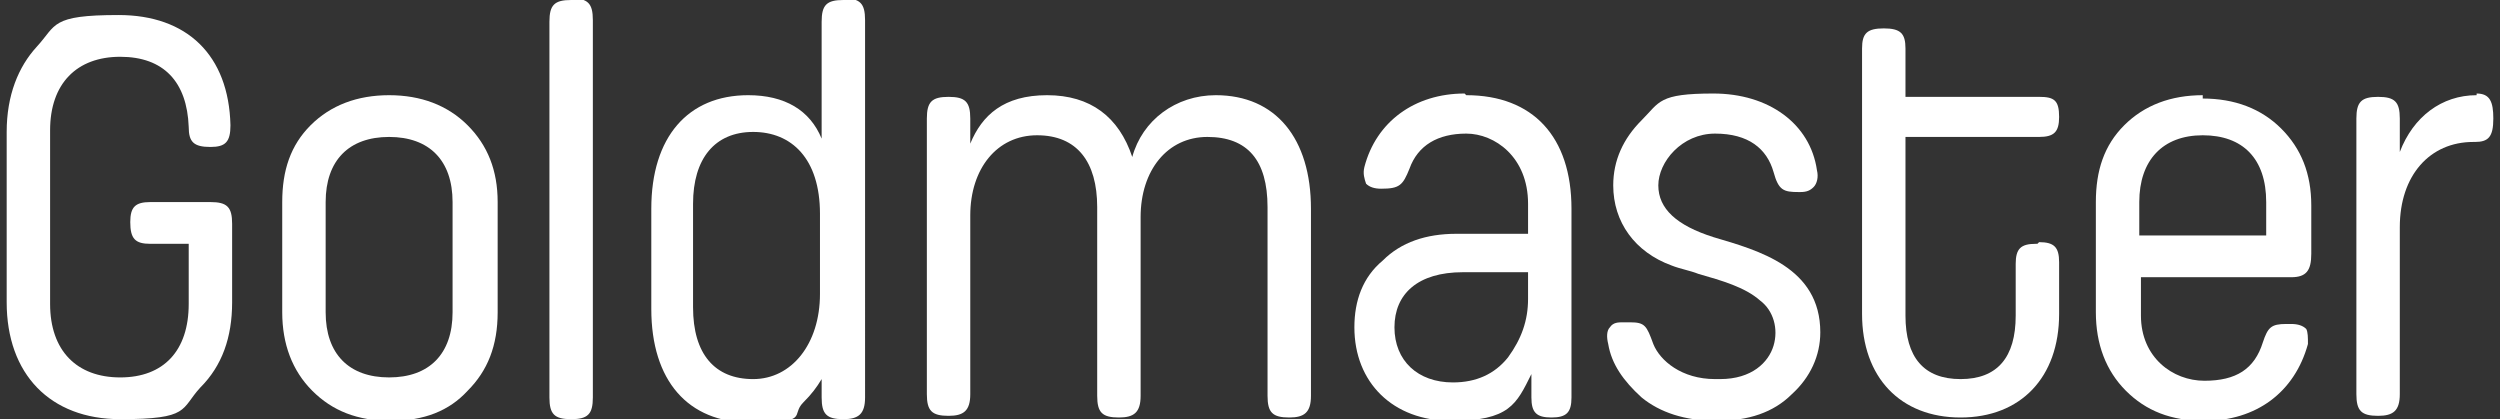 <svg viewBox="0 0 149.7 25.1" version="1.1" xmlns="http://www.w3.org/2000/svg" id="Layer_1">
  
  <rect x="0" y="0" width="149.7" height="25.1" fill="#333333" stroke="none"/>
  
  <defs>
    <style>
      .st0 {
        fill: #fff;
      }
    </style>
  </defs>
  <path d="M12.7,12.1h-3.7c-.9,0-1.2.3-1.2,1.2h0c0,1,.3,1.3,1.2,1.3h2.3v3.6c0,2.8-1.5,4.4-4.1,4.4s-4.2-1.6-4.2-4.4V7.8c0-2.8,1.6-4.4,4.2-4.4s4,1.5,4.1,4.2c0,.9.3,1.2,1.3,1.2h0c.9,0,1.2-.3,1.2-1.3-.1-4.2-2.6-6.6-6.7-6.6s-3.7.6-4.9,1.9C1.1,4,.4,5.7.4,7.9v10.2c0,4.3,2.6,7,6.8,7s3.6-.6,4.8-1.9c1.3-1.3,1.9-3,1.9-5.1v-4.7c0-1-.3-1.3-1.3-1.3" class="st0"></path>
  <path d="M23.3,5.7c-1.9,0-3.5.6-4.7,1.8-1.2,1.2-1.7,2.7-1.7,4.6v6.6c0,1.9.6,3.5,1.8,4.7,1.2,1.2,2.7,1.8,4.7,1.8s3.5-.6,4.6-1.8c1.2-1.2,1.8-2.7,1.8-4.7v-6.6c0-1.9-.6-3.4-1.8-4.6-1.2-1.2-2.8-1.8-4.7-1.8M19.5,12.1c0-2.5,1.4-3.9,3.8-3.9s3.8,1.4,3.8,3.9v6.6c0,2.5-1.4,3.9-3.8,3.9s-3.8-1.4-3.8-3.9v-6.6Z" class="st0"></path>
  <path d="M34.2,0h0c-1,0-1.3.3-1.3,1.3v22.5c0,1,.3,1.3,1.3,1.3h0c1,0,1.3-.3,1.3-1.3V1.2c0-1-.3-1.3-1.3-1.3" class="st0"></path>
  <path d="M50.5,0h0c-1,0-1.3.3-1.3,1.3v7c-.7-1.7-2.2-2.6-4.4-2.6-3.6,0-5.8,2.5-5.8,6.8v6c0,4.3,2.2,6.8,5.9,6.8s2.4-.4,3.2-1.2c.5-.5.8-.9,1.1-1.4v1.1c0,1,.3,1.3,1.3,1.3h0c.9,0,1.3-.3,1.3-1.3V1.2c0-1-.3-1.3-1.3-1.3M49.1,13v4.6c0,3-1.7,5.1-4,5.1s-3.6-1.5-3.6-4.3v-6.2c0-2.7,1.3-4.3,3.6-4.3s4,1.6,4,4.9" class="st0"></path>
  <path d="M72.8,5.7c-2.4,0-4.4,1.5-5,3.7-.8-2.4-2.5-3.7-5.1-3.7s-3.9,1.2-4.6,2.9v-1.5c0-1-.3-1.3-1.3-1.3h0c-1,0-1.3.3-1.3,1.3v16.5c0,1,.3,1.3,1.3,1.3h0c.9,0,1.3-.3,1.3-1.3v-10.7c0-2.8,1.6-4.8,4-4.8s3.6,1.6,3.6,4.3v11.3c0,1,.3,1.3,1.3,1.3h0c.9,0,1.3-.3,1.3-1.3v-10.7c0-2.8,1.6-4.8,4-4.8s3.6,1.4,3.6,4.2v11.3c0,1,.3,1.3,1.3,1.3h0c.9,0,1.3-.3,1.3-1.3v-11.2c0-4.2-2.1-6.8-5.7-6.8" class="st0"></path>
  <path d="M87.7,5.6c-3,0-5.3,1.7-6,4.4-.1.4,0,.7.1,1,.2.2.5.3.9.3,1.1,0,1.3-.2,1.7-1.2.5-1.4,1.7-2.1,3.4-2.1s3.7,1.4,3.7,4.2v1.8h-4.3c-1.8,0-3.3.5-4.4,1.6-1.2,1-1.7,2.4-1.7,4,0,3.3,2.3,5.6,5.8,5.6s3.9-1,4.8-2.8v1.4c0,.9.3,1.2,1.2,1.2h0c.9,0,1.2-.3,1.2-1.2v-11.3c0-4.3-2.3-6.8-6.3-6.8M91.5,16.3v1.6c0,1.3-.4,2.4-1.2,3.5-.8,1-1.9,1.5-3.3,1.5-2.1,0-3.5-1.3-3.5-3.3s1.4-3.3,4.1-3.3h3.9Z" class="st0"></path>
  <path d="M102.6,14.2c-2.2-.7-3.3-1.7-3.3-3.1s1.4-3.1,3.4-3.1,3.1.9,3.5,2.3c.3,1.1.6,1.2,1.5,1.2h.1c.4,0,.6-.1.8-.3.2-.2.3-.6.2-1-.4-2.8-2.9-4.6-6.2-4.6s-3.2.5-4.3,1.6c-1.1,1.1-1.7,2.4-1.7,3.9,0,2.2,1.3,4,3.5,4.8.5.2,1.1.3,1.6.5,1.4.4,2.8.8,3.7,1.6.8.6,1.1,1.7.8,2.7-.3,1-1.3,2-3.2,2h0c0,0-.2,0-.3,0-2,0-3.3-1.1-3.7-2.1-.4-1.1-.5-1.3-1.4-1.3h-.4c-.3,0-.6,0-.8.3-.2.2-.2.6-.1,1,.2,1.2.9,2.2,2,3.2,1.1.9,2.6,1.4,4.5,1.4s3.4-.5,4.5-1.6c1.1-1,1.7-2.3,1.7-3.7,0-3.9-3.7-4.9-6.4-5.7" class="st0"></path>
  <path d="M122,14.6h-.1c-.9,0-1.2.3-1.2,1.2v3.1c0,2.5-1.1,3.8-3.3,3.8s-3.3-1.3-3.3-3.8v-10.7h8c.9,0,1.2-.3,1.2-1.2h0c0-1-.3-1.2-1.2-1.2h-8v-2.9c0-.9-.3-1.2-1.3-1.2h0c-1,0-1.3.3-1.3,1.2v15.9c0,3.8,2.3,6.2,5.9,6.2s5.9-2.4,5.9-6.2v-3.1c0-.9-.3-1.2-1.2-1.2" class="st0"></path>
  <path d="M131.9,5.7c-1.9,0-3.5.6-4.7,1.8-1.2,1.2-1.7,2.7-1.7,4.6v6.6c0,1.9.6,3.5,1.8,4.7,1.2,1.2,2.7,1.8,4.7,1.8,3.1,0,5.4-1.7,6.2-4.6,0-.4,0-.7-.1-.9-.2-.2-.5-.3-.9-.3h-.3c-.9,0-1.1.2-1.4,1.1-.5,1.6-1.6,2.3-3.5,2.3s-3.8-1.4-3.8-3.9v-2.3h9c.9,0,1.2-.4,1.2-1.4v-2.9c0-1.9-.6-3.4-1.8-4.6-1.2-1.2-2.8-1.8-4.7-1.8M128.1,12.1c0-2.5,1.4-4,3.8-4s3.8,1.4,3.8,4v2h-7.6v-2Z" class="st0"></path>
  <path d="M148.3,5.7c-2.1,0-3.8,1.3-4.6,3.4v-2c0-1-.3-1.3-1.3-1.3h0c-1,0-1.3.3-1.3,1.3v16.5c0,1,.3,1.3,1.3,1.3h0c.9,0,1.3-.3,1.3-1.3v-10c0-3.1,1.8-5.1,4.4-5.1h.1c.8,0,1.1-.3,1.1-1.4h0c0-1-.2-1.5-1-1.5" class="st0"></path>
</svg>